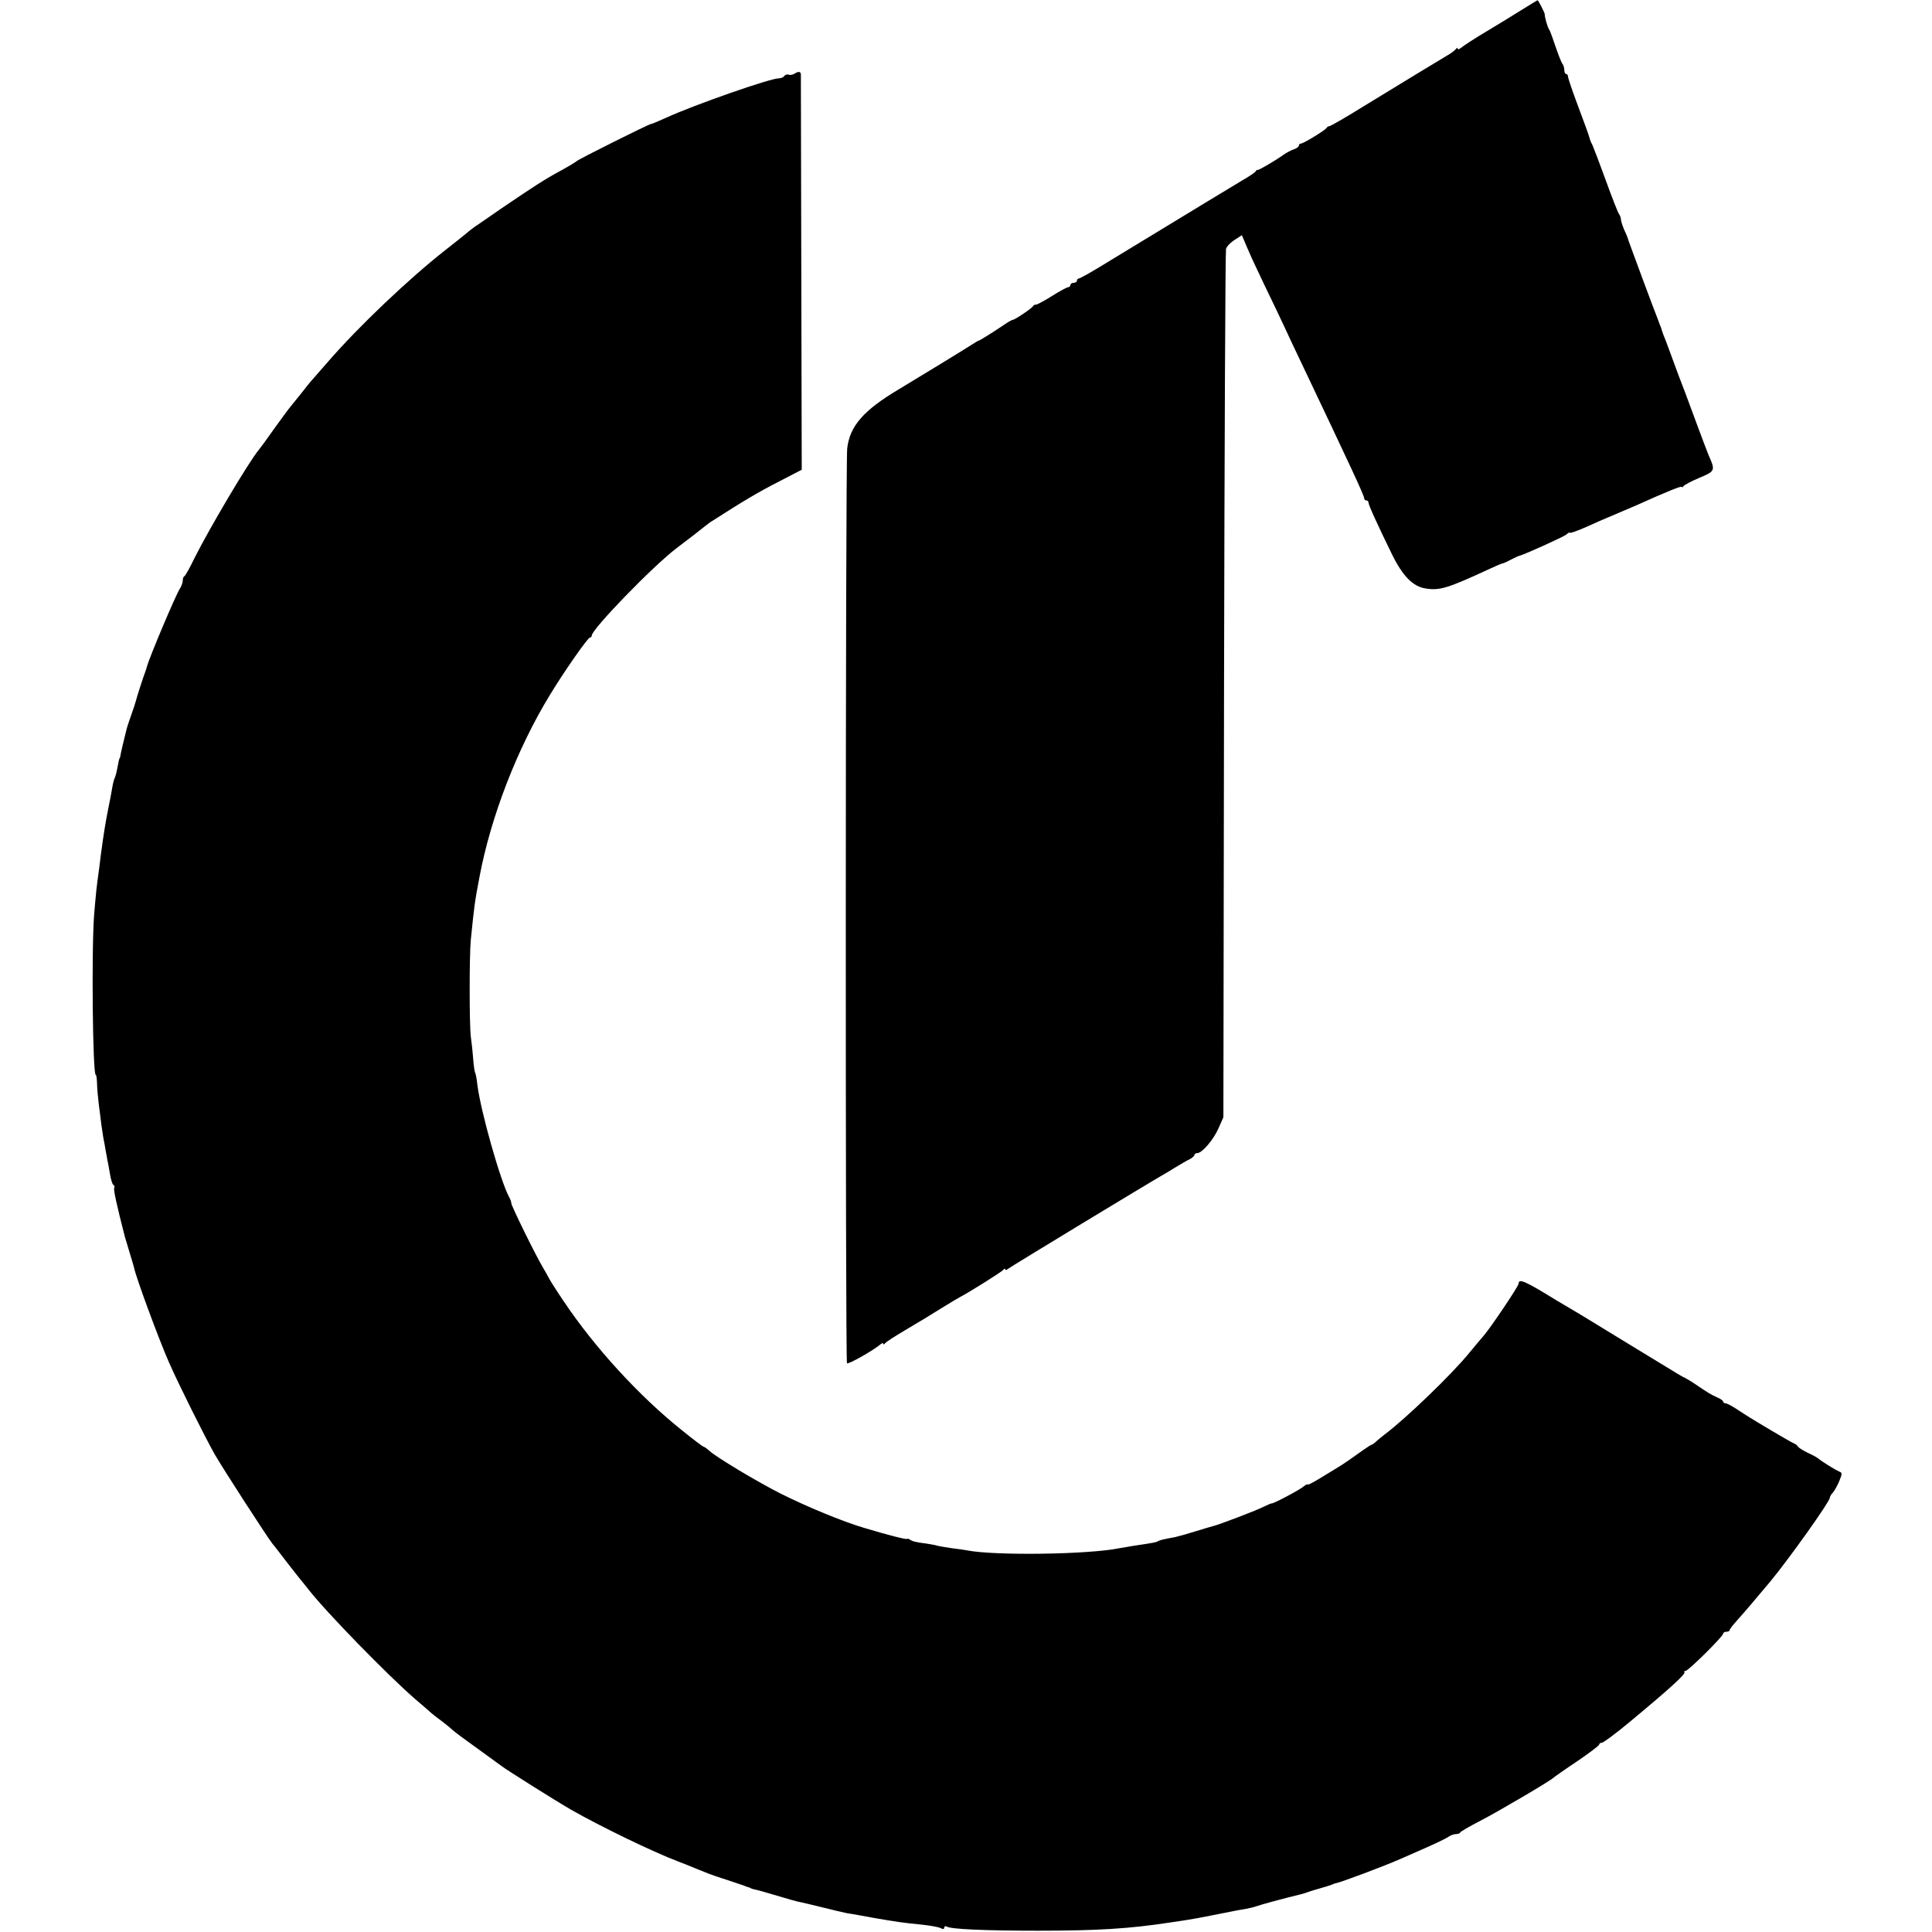 <svg version="1.0" xmlns="http://www.w3.org/2000/svg" width="1184" height="1184" viewBox="0 0 888 888"><path d="M699.8 4.3c-3.7 2.3-11.1 6.9-16.5 10.1-5.4 3.2-10.6 6.6-11.5 7.4-1 .8-1.8 1.1-1.8.6 0-.5-.4-.5-.8.1-.4.5-1.6 1.5-2.7 2.2-3.4 2-25.3 15.3-40.3 24.5-7.9 4.9-14.7 8.8-15.2 8.8-.4 0-1 .3-1.2.7-.4 1-10.7 7.3-11.9 7.3-.5 0-.9.4-.9.9s-1 1.3-2.2 1.7c-1.3.4-3.4 1.5-4.8 2.5-4.4 3.1-11.5 7.2-11.9 7-.2-.2-.7.2-1 .7-.3.5-3.1 2.4-6.1 4.1-3 1.8-10.8 6.5-17.2 10.4-6.5 4-18 10.9-25.5 15.5-7.6 4.6-17.8 10.8-22.7 13.8-4.9 3-9.3 5.4-9.7 5.4-.5 0-.9.4-.9 1 0 .5-.7 1-1.5 1s-1.5.4-1.5 1c0 .5-.5 1-1 1-.6 0-3.9 1.8-7.4 4-3.5 2.2-6.8 4-7.4 4-.6 0-1.2.3-1.4.7-.3.9-8.4 6.3-9.3 6.3-.3 0-1.8.8-3.3 1.8-4.8 3.3-11.7 7.6-12.2 7.7-.3 0-1.6.8-3 1.7-3.4 2.2-23.5 14.5-34 20.8-16.1 9.6-22.4 16.8-23.6 27.1-.8 6.8-.9 419.7-.1 420.5.6.6 11.7-5.7 15-8.4.9-.8 1.7-1.1 1.7-.6 0 .5.4.4.8-.2.4-.6 4.8-3.4 9.7-6.3 5-2.9 12.2-7.3 16-9.7 3.9-2.4 7.7-4.7 8.5-5.1 4.1-2.1 19.6-11.8 20.2-12.7.4-.6.8-.7.8-.2 0 .5.6.4 1.3-.2 1.2-1 65.7-40.1 70.7-42.9 1.4-.8 4.3-2.5 6.5-3.9 2.2-1.3 5-3 6.3-3.6 1.2-.6 2.2-1.5 2.2-2 0-.4.6-.8 1.3-.8 2.2 0 7.5-6.2 9.8-11.5l2.2-5 .3-198.5c.2-109.2.6-199.4.9-200.5.2-1.1 2-3 3.9-4.2l3.4-2.2 2.2 5.2c1.3 2.9 2.4 5.4 2.5 5.7.1.3 2.8 5.9 5.9 12.5 3.2 6.6 7.1 14.7 8.6 18 1.5 3.3 5.1 10.9 8 17 22.2 46.7 29 61.2 29 62.5 0 .6.5 1 1 1 .6 0 1 .5 1 1 0 1.1 4 9.9 10.8 23.8 4.9 10 9.7 14.9 15.6 15.7 6.3 1 10-.1 29.4-9.1 2.8-1.3 5.4-2.4 5.7-2.4.3 0 2-.7 3.8-1.7 1.7-.9 3.7-1.8 4.2-1.9 2.1-.5 20.1-8.6 21.4-9.7.8-.7 1.5-1.1 1.5-.9.1.5 3.4-.7 8.6-3 2.5-1.2 7.4-3.3 11-4.8 3.6-1.5 8.5-3.6 11-4.7 14.9-6.7 21-9.1 21-8.5 0 .4.4.2.8-.4.4-.5 3.7-2.3 7.3-3.8 7.2-3 7.4-3.3 4.3-10.2-.7-1.7-3.2-8.2-5.5-14.5-4.3-11.7-7-18.9-8.4-22.4-.4-1.1-2-5.4-3.5-9.5s-3.1-8.4-3.6-9.5c-.4-1.1-.8-2.3-.9-2.8-.2-.4-.4-.9-.5-1.2-.1-.3-.3-.8-.5-1.3-.1-.4-.5-1.4-.8-2.2-1.4-3.4-12.9-34.4-13.2-35.4-.1-.6-.9-2.8-1.9-4.8-.9-2.1-1.6-4.3-1.6-5.1 0-.7-.4-1.7-.8-2.2-.5-.6-3.2-7.5-6.1-15.5-2.9-8-5.7-15.3-6.2-16.4-.6-1-1.2-2.6-1.4-3.5-.2-.9-2.5-7.2-5.1-14.1-2.6-6.9-4.7-13.1-4.7-13.8 0-.6-.4-1.2-.9-1.2-.4 0-.8-.8-.8-1.8s-.4-2.2-.8-2.8c-.5-.5-1.9-4.1-3.2-7.9-1.3-3.9-2.6-7.5-3-8-.7-.9-2.1-5.9-2-7 0-.6-3-6.5-3.3-6.4-.1 0-3.2 1.9-6.9 4.2z"/><path d="M365.1 33.9c-.8.5-2 .7-2.7.4-.6-.2-1.5 0-1.9.6-.3.6-1.5 1.1-2.5 1.1-4 0-38.4 12-51.8 18.1-3.5 1.6-6.6 2.9-7 2.9-.9 0-33.6 16.3-34.2 17.1-.3.3-3.5 2.3-7.2 4.3-7.6 4.1-12.9 7.6-27.2 17.3-5.4 3.8-10.5 7.2-11.3 7.8-.9.5-2.5 1.8-3.7 2.7-1.1 1-6.1 5-11.1 8.9-16.9 13.3-39.7 35-53.5 50.9-3.6 4.1-6.7 7.7-7 8-.3.3-2.4 2.7-4.5 5.5-2.2 2.7-4.4 5.5-5 6.2-2.3 2.8-3.3 4.2-8.8 11.8-3.1 4.4-6.1 8.5-6.7 9.2-4.7 5.6-22.9 36.4-29.6 49.8-2.1 4.4-4.2 8.1-4.6 8.3-.5.2-.8 1.1-.8 2.1 0 .9-.6 2.5-1.3 3.6-2 3.1-14.2 32-15.2 36-.1.5-.5 1.7-.8 2.5-.9 2.3-3.8 11.3-4.2 13-.2.8-1.2 4-2.3 7-1.1 3-2 5.9-2.1 6.5-.1.5-.6 2.6-1.1 4.5-.5 1.9-1.1 4.6-1.4 6-.2 1.4-.5 2.5-.6 2.5-.2 0-.5 1.6-1.3 5.7-.3 1.5-.8 3.1-1 3.5-.3.5-.8 2.4-1.1 4.3-.3 1.9-1.2 6.6-2 10.5-1.2 6.1-1.8 9.8-3.2 20-.1 1.1-.5 4-.8 6.5-1.3 9.1-1.5 11.7-2.3 21-1.3 16.2-.7 74 .7 74 .3 0 .5 1.7.6 3.8 0 2 .4 6.4.8 9.7.4 3.3 1 7.6 1.2 9.5.3 1.9.7 4.6.9 6 .3 1.4.8 4.1 1.1 6 .4 1.9.7 3.9.8 4.5.2.5.6 3.1 1.1 5.8.4 2.6 1.1 5 1.6 5.3.5.3.7.9.4 1.4-.4.7 1 7.3 4.9 22.5.2.5 1.1 3.7 2.1 7s2 6.5 2.1 7.1c.8 4.3 11.5 33.3 16.2 43.9 4.8 10.8 16.1 33.4 20.8 41.8 3.9 6.8 23.9 37.7 26.6 41.2.5.5 3.6 4.6 7 9s6.7 8.5 7.3 9.2c.5.7 1.5 1.8 2 2.5 7.9 10.3 37 40.1 49.4 50.8 3.5 3 6.9 5.9 7.5 6.5.6.5 2.7 2.2 4.8 3.7 2 1.5 4.2 3.4 5 4.1.7.7 5.8 4.5 11.3 8.4 5.5 4 10.5 7.6 11 8 2 1.6 25.2 16.2 32 20.1 13.3 7.6 37.6 19.4 49 23.7 3.3 1.3 7.4 2.9 9 3.6 1.7.7 3.2 1.3 3.5 1.4.3.1 1.2.5 2 .8.8.3 4.4 1.6 8 2.7 3.6 1.2 7.2 2.4 8 2.7.8.4 1.8.7 2.3.8.4.2.8.3 1 .5.1.1.9.3 1.8.5.8.1 5.3 1.4 10 2.8 4.6 1.4 9.5 2.8 10.9 3 1.4.3 6.1 1.4 10.5 2.5s9.4 2.3 11 2.6c1.7.2 7 1.2 12 2.1 10.9 1.9 13.1 2.2 22 3.1 3.9.4 7.8 1.1 8.8 1.6 1.1.6 1.7.5 1.7-.2 0-.6.5-.8 1.1-.5 1.9 1.2 17.3 1.9 41.9 1.9 27.5 0 42.1-.9 61-3.8 1.9-.3 5.2-.8 7.3-1.1 2.1-.3 7.1-1.2 11-2 10.6-2.1 12.9-2.6 16.2-3.1 1.7-.3 4.1-.9 5.5-1.4 2-.7 11.5-3.3 20.5-5.5.6-.1 1.7-.5 2.5-.8.8-.3 3.3-1.1 5.5-1.7 2.2-.6 4.7-1.4 5.5-1.7.8-.4 1.7-.7 2-.7 2.7-.6 21.5-7.6 29.5-11.1 2.8-1.2 8.4-3.7 12.5-5.5 4.1-1.8 8.4-3.9 9.5-4.6 1.1-.8 2.7-1.4 3.6-1.4 1 0 1.9-.3 2.1-.8.2-.4 4.1-2.7 8.8-5.1 8.2-4.2 33-18.8 34-20 .3-.3 5.1-3.7 10.8-7.5 5.6-3.8 10.2-7.3 10.2-7.7 0-.5.6-.9 1.3-.9.6 0 6.2-4.1 12.2-9.1 18.6-15.4 26.5-22.6 25.7-23.3-.3-.3-.1-.6.5-.6 1.3 0 17.3-15.9 17.3-17.1 0-.5.7-.9 1.5-.9s1.5-.3 1.5-.8c0-.4 1.5-2.3 3.3-4.3 3.6-4 9.7-11.2 15.3-17.9 8.7-10.5 27.4-36.8 27.4-38.5 0-.5.6-1.6 1.4-2.4.8-.9 2.1-3.3 3-5.4 1.4-3.5 1.4-3.8-.2-4.4-1.6-.7-7.5-4.3-9.7-6.1-.5-.4-2.7-1.6-4.7-2.5-2-1-4-2.2-4.4-2.8-.3-.6-1.3-1.3-2.3-1.7-.9-.4-5.2-2.9-9.6-5.5-10.8-6.4-11.3-6.8-16.2-10-2.3-1.5-4.6-2.7-5.2-2.7-.6 0-1.1-.4-1.1-.8s-1.2-1.3-2.7-1.9c-2.9-1.3-4.7-2.4-9.8-5.9-1.6-1.1-3.7-2.4-4.5-2.8-.8-.4-2.4-1.2-3.5-1.9-2.2-1.3-42-25.6-44.6-27.2-.9-.6-3.6-2.1-5.9-3.5-2.3-1.4-5-3-5.9-3.5-14.1-8.7-17.1-10-17.1-7.5 0 1.1-12.8 20.2-16.2 24.1-1.3 1.5-4.1 4.8-6.3 7.5-8 9.9-29.4 30.5-39.3 37.9-.7.5-2.2 1.8-3.3 2.7-1 1-2.1 1.8-2.4 1.8-.3 0-2.9 1.7-5.8 3.8-2.9 2.1-7.2 5.1-9.7 6.6-2.5 1.5-6.6 4-9.2 5.6-2.7 1.6-4.8 2.7-4.8 2.3 0-.3-.8.1-1.8.9-1.7 1.5-13.7 7.9-14.7 7.8-.3 0-1.8.6-3.4 1.4-2.9 1.6-21.4 8.6-23.4 9-.7.2-4.3 1.2-8.1 2.4s-8.1 2.4-9.5 2.7c-5.5 1-7.1 1.4-7.9 1.9-.8.5-1.8.7-11.2 2.1-2.5.4-5.4.9-6.5 1.1-14.1 2.9-57.1 3.5-70 1-1.1-.2-4.2-.7-7-1-2.7-.4-5.7-.9-6.5-1.1-.8-.3-3.1-.7-5-1-5.4-.7-6.4-1-7.7-1.8-.7-.5-1.3-.6-1.3-.4 0 .5-8.8-1.7-20-5.1-9.5-2.8-26-9.6-38-15.6-10.7-5.4-29.6-16.7-33-19.8-1.1-1-2.2-1.8-2.5-1.8-.4 0-5-3.5-10.3-7.8-19.4-15.5-40-38-54.1-59.1-3.2-4.7-6.1-9.3-6.5-10.1-.4-.8-1.8-3.3-3.1-5.5-3.4-5.7-14.5-28.3-14.5-29.5 0-.6-.4-1.8-1-2.8-4-7.4-13.1-39.5-14.6-51.7-.3-2.8-.8-5.3-1.1-5.7-.2-.5-.6-3.2-.8-6-.2-2.9-.7-7.6-1.1-10.3-.7-5.6-.7-37.5 0-44.5 1.6-15.8 1.7-16.9 4-29 5.2-27.7 17.4-59.1 32.3-83.5 6.6-10.9 17.5-26.5 18.5-26.5.4 0 .8-.4.8-.9 0-2.9 28-31.8 38.9-40.1 5.6-4.2 11.5-8.8 13.2-10.2.9-.7 2.4-1.9 3.5-2.5 13.5-8.7 21.4-13.4 30.3-17.9l10.6-5.5-.2-90.2c-.1-49.6-.2-90.8-.2-91.5-.1-1.4-1.1-1.5-3-.3z"/></svg>